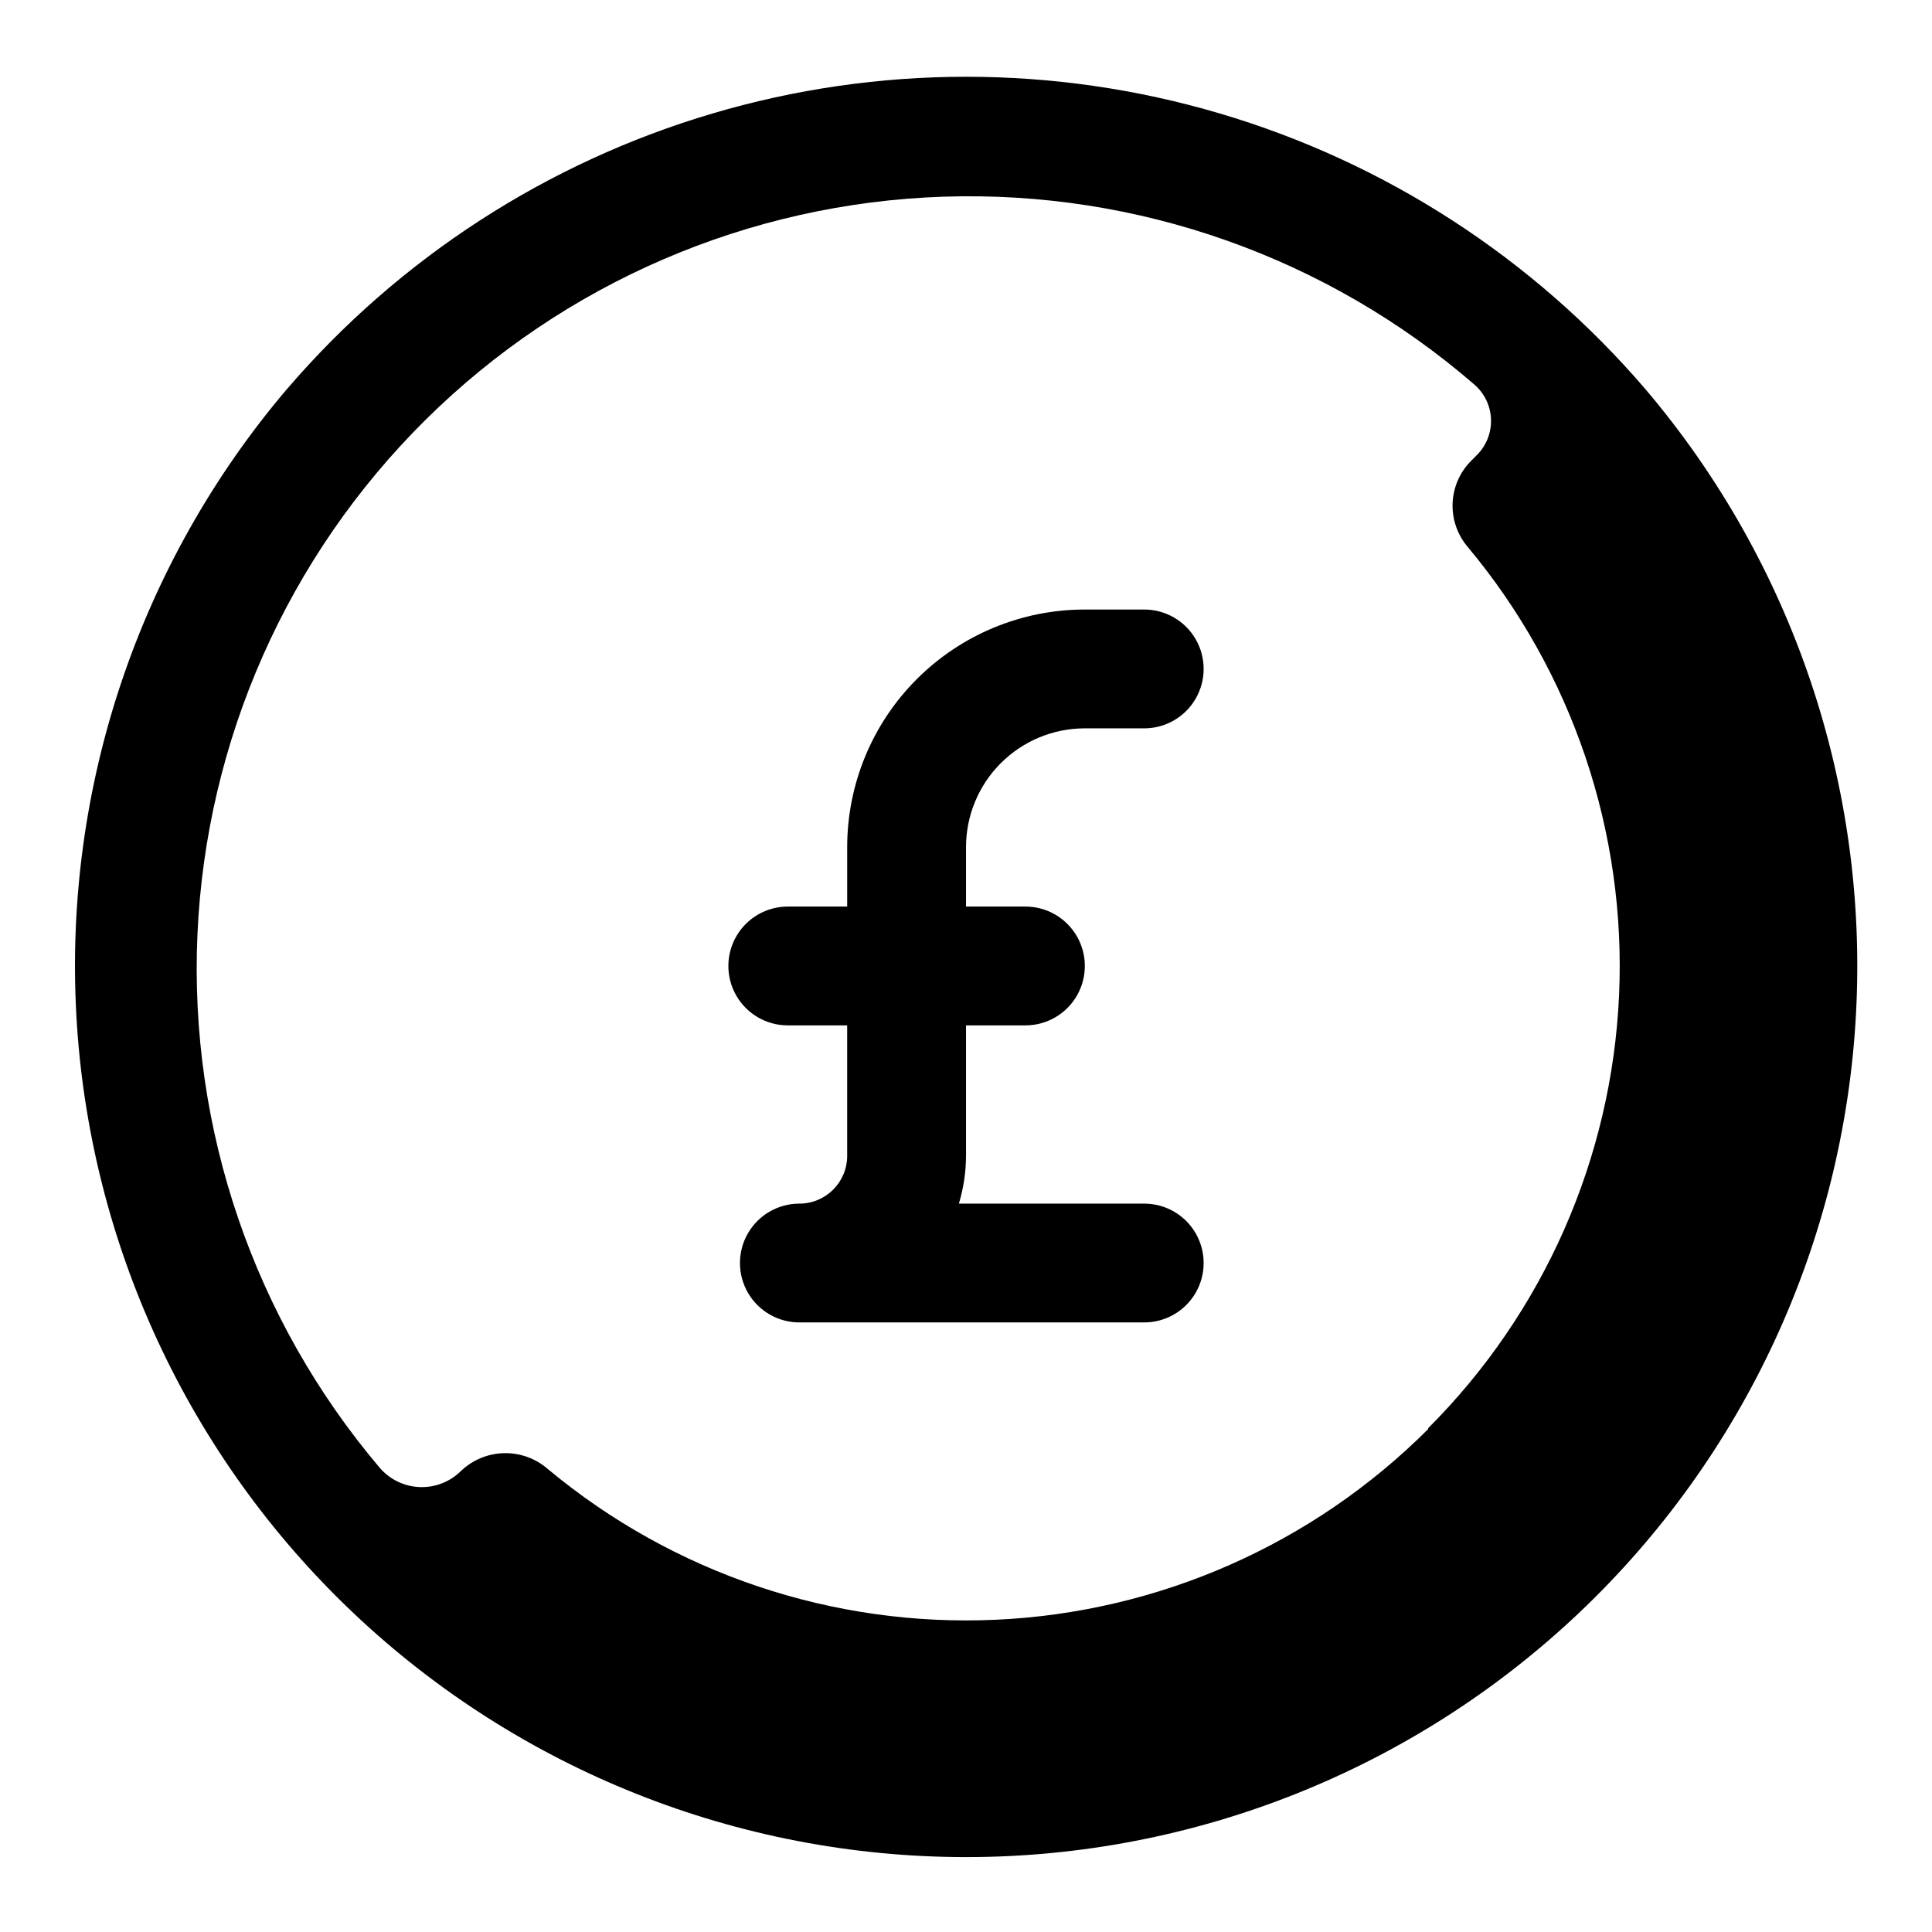 <?xml version="1.0" encoding="UTF-8"?>
<!-- Uploaded to: ICON Repo, www.iconrepo.com, Generator: ICON Repo Mixer Tools -->
<svg fill="#000000" width="800px" height="800px" version="1.1" viewBox="144 144 512 512" xmlns="http://www.w3.org/2000/svg">
 <g>
  <path d="m431.49 337.02h15.742c5.625 0 10.824-3 13.637-7.875 2.812-4.871 2.812-10.871 0-15.742s-8.012-7.871-13.637-7.871h-15.742c-16.703 0-32.723 6.633-44.531 18.445-11.812 11.809-18.445 27.828-18.445 44.531v15.742h-15.746c-5.625 0-10.82 3-13.633 7.871s-2.812 10.875 0 15.746 8.008 7.871 13.633 7.871h15.742v34.559h0.004c0 7-5.676 12.676-12.676 12.676-5.625 0-10.82 3-13.633 7.871s-2.812 10.871 0 15.742 8.008 7.871 13.633 7.871h91.395c5.625 0 10.824-3 13.637-7.871s2.812-10.871 0-15.742-8.012-7.871-13.637-7.871h-49.121c1.242-4.113 1.879-8.383 1.891-12.676v-34.559h15.742c5.625 0 10.824-3 13.637-7.871s2.812-10.875 0-15.746-8.012-7.871-13.637-7.871h-15.742v-15.742c0-8.352 3.316-16.363 9.223-22.266 5.902-5.906 13.914-9.223 22.266-9.223z"/>
  <path d="m219.96 247.2c-39.082 46.059-59.027 105.34-55.738 165.66 3.293 60.316 29.57 117.08 73.434 158.61 43.863 41.531 101.97 64.68 162.38 64.68s118.52-23.148 162.38-64.68c43.863-41.535 70.141-98.297 73.434-158.61 3.293-60.316-16.656-119.6-55.738-165.66-29.77-34.754-68.957-60.148-112.84-73.125-43.883-12.977-90.582-12.977-134.46 0-43.879 12.977-83.07 38.371-112.84 73.125zm302.52 275.52c-30.551 30.543-71.41 48.566-114.57 50.531-43.152 1.969-85.484-12.266-118.68-39.902-3.207-2.82-7.356-4.332-11.625-4.246-4.269 0.086-8.348 1.77-11.438 4.719-2.891 2.871-6.844 4.418-10.918 4.269-4.074-0.148-7.902-1.98-10.574-5.059-33.34-39.324-50.605-89.785-48.355-141.29 2.254-51.504 23.859-100.27 60.504-136.53 36.645-36.266 85.625-57.367 137.15-59.086s101.8 16.074 140.78 49.816c2.66 2.312 4.242 5.617 4.375 9.137s-1.191 6.938-3.664 9.441l-1.652 1.656c-2.965 2.996-4.699 6.992-4.859 11.203-0.16 4.215 1.266 8.332 3.992 11.547 27.75 33.199 42.062 75.586 40.125 118.81-1.938 43.227-19.988 84.164-50.594 114.75z"/>
 </g>
</svg>